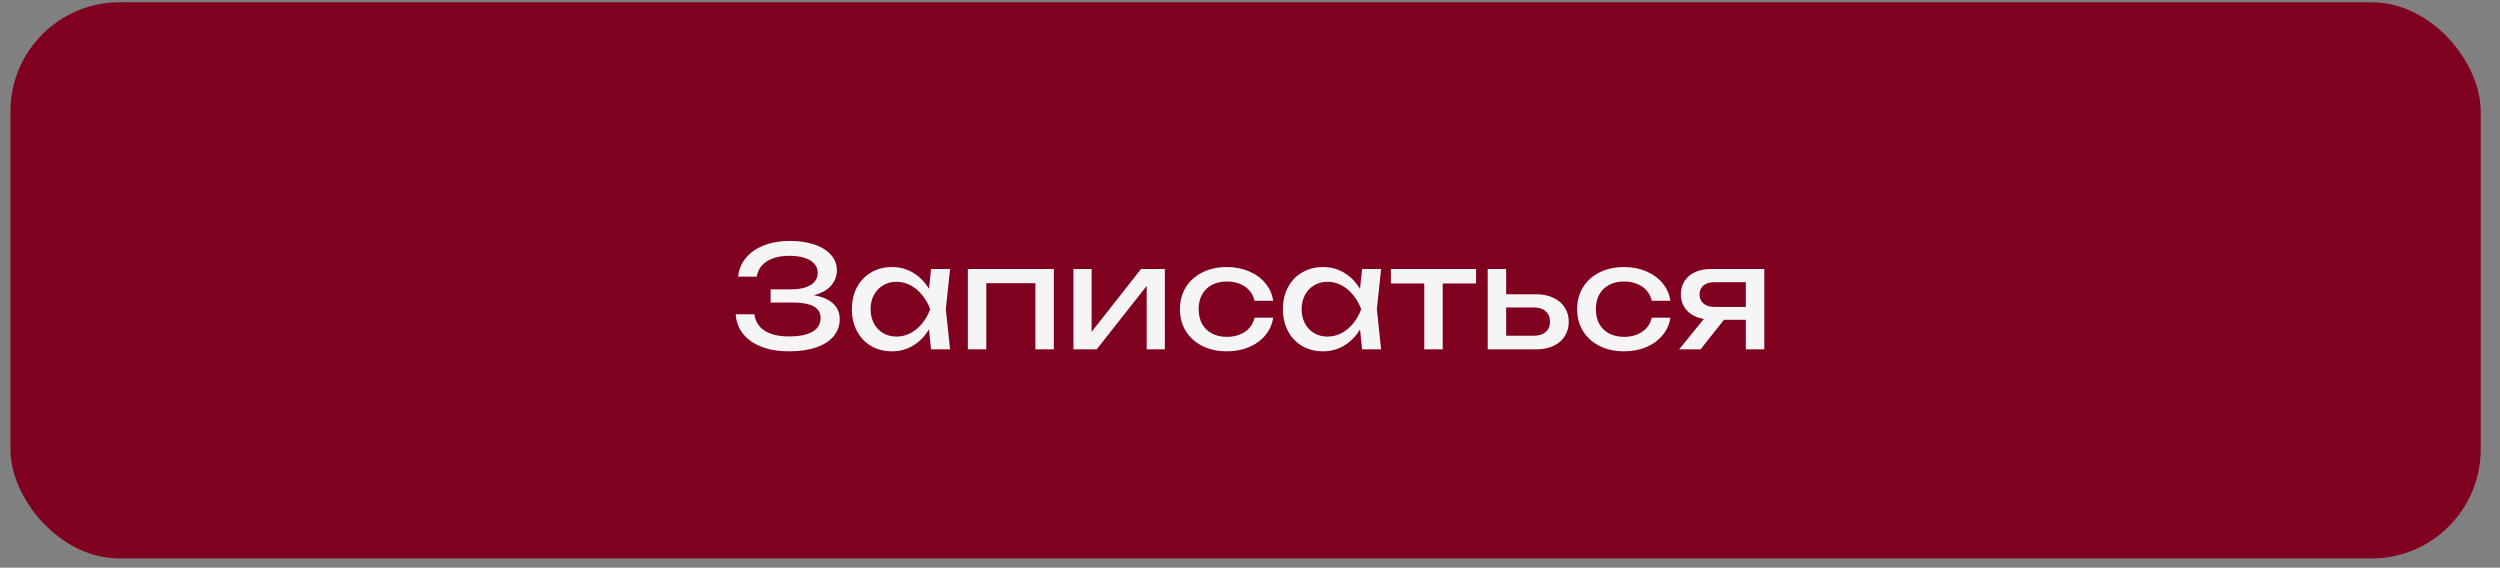 <?xml version="1.0" encoding="UTF-8"?> <svg xmlns="http://www.w3.org/2000/svg" width="229" height="52" viewBox="0 0 229 52" fill="none"><rect x="0" y="0" width="229" height="52" fill="#808080" stroke="none"/><rect x="0.957" y="0.209" width="226.275" height="50.943" rx="10" fill="#800020"></rect><path d="M74.54 27.041C75.298 27.166 75.883 27.415 76.295 27.788C76.711 28.161 76.919 28.642 76.919 29.231C76.919 29.82 76.737 30.338 76.373 30.785C76.009 31.227 75.478 31.571 74.781 31.818C74.083 32.061 73.249 32.182 72.278 32.182C71.32 32.182 70.482 32.043 69.763 31.766C69.043 31.489 68.478 31.094 68.066 30.583C67.659 30.072 67.433 29.474 67.39 28.789H69.106C69.193 29.443 69.507 29.946 70.049 30.297C70.59 30.644 71.333 30.817 72.278 30.817C73.201 30.817 73.912 30.676 74.41 30.395C74.913 30.108 75.164 29.686 75.164 29.127C75.164 28.646 74.952 28.291 74.527 28.061C74.107 27.827 73.444 27.71 72.538 27.71H70.588V26.501H72.499C73.023 26.501 73.465 26.436 73.825 26.306C74.189 26.176 74.46 26 74.638 25.779C74.815 25.554 74.904 25.296 74.904 25.006C74.904 24.672 74.798 24.389 74.585 24.154C74.373 23.916 74.072 23.736 73.682 23.615C73.292 23.494 72.837 23.433 72.317 23.433C71.459 23.433 70.768 23.602 70.243 23.94C69.724 24.274 69.414 24.742 69.314 25.344H67.611C67.667 24.72 67.893 24.161 68.287 23.667C68.681 23.169 69.23 22.779 69.931 22.497C70.633 22.211 71.455 22.068 72.395 22.068C73.249 22.068 73.996 22.183 74.638 22.413C75.283 22.638 75.781 22.954 76.132 23.361C76.484 23.769 76.659 24.235 76.659 24.759C76.659 25.296 76.479 25.769 76.12 26.176C75.76 26.579 75.233 26.867 74.54 27.041ZM87.027 24.642L86.637 28.321L87.027 32H85.285L85.097 30.174C84.716 30.806 84.232 31.3 83.647 31.655C83.062 32.007 82.417 32.182 81.71 32.182C81 32.182 80.365 32.022 79.806 31.701C79.247 31.376 78.811 30.921 78.499 30.336C78.187 29.751 78.031 29.079 78.031 28.321C78.031 27.563 78.187 26.891 78.499 26.306C78.811 25.721 79.247 25.268 79.806 24.948C80.365 24.622 81 24.46 81.71 24.46C82.421 24.46 83.067 24.636 83.647 24.986C84.232 25.337 84.716 25.829 85.097 26.462L85.285 24.642H87.027ZM82.113 30.83C82.568 30.83 82.995 30.726 83.394 30.518C83.797 30.306 84.152 30.011 84.46 29.634C84.772 29.257 85.021 28.819 85.207 28.321C85.021 27.827 84.772 27.392 84.46 27.015C84.152 26.637 83.797 26.343 83.394 26.131C82.995 25.918 82.568 25.812 82.113 25.812C81.658 25.812 81.251 25.92 80.891 26.137C80.532 26.349 80.25 26.646 80.046 27.027C79.847 27.404 79.747 27.836 79.747 28.321C79.747 28.806 79.847 29.24 80.046 29.621C80.25 30.002 80.532 30.299 80.891 30.512C81.251 30.724 81.658 30.83 82.113 30.83ZM88.654 32V24.642H96.532V32H94.842V25.942H90.344V32H88.654ZM99.992 30.395L104.516 24.642H106.7V32H105.036V26.189L100.46 32H98.328V24.642H99.992V30.395ZM116.622 29.101C116.535 29.703 116.297 30.238 115.907 30.706C115.521 31.174 115.02 31.538 114.405 31.799C113.794 32.054 113.12 32.182 112.384 32.182C111.543 32.182 110.795 32.02 110.141 31.695C109.491 31.369 108.984 30.915 108.62 30.329C108.26 29.744 108.081 29.075 108.081 28.321C108.081 27.567 108.26 26.898 108.62 26.312C108.984 25.727 109.491 25.273 110.141 24.948C110.795 24.622 111.543 24.46 112.384 24.46C113.12 24.46 113.794 24.59 114.405 24.85C115.02 25.11 115.521 25.474 115.907 25.942C116.297 26.41 116.535 26.947 116.622 27.554H114.919C114.836 27.19 114.678 26.876 114.444 26.611C114.21 26.343 113.915 26.139 113.56 26C113.209 25.858 112.817 25.786 112.384 25.786C111.864 25.786 111.409 25.888 111.019 26.091C110.629 26.295 110.327 26.588 110.115 26.969C109.903 27.35 109.797 27.801 109.797 28.321C109.797 28.841 109.903 29.292 110.115 29.673C110.327 30.054 110.629 30.347 111.019 30.55C111.409 30.754 111.864 30.856 112.384 30.856C112.817 30.856 113.211 30.785 113.567 30.642C113.922 30.498 114.217 30.295 114.451 30.03C114.685 29.762 114.841 29.452 114.919 29.101H116.622ZM126.51 24.642L126.12 28.321L126.51 32H124.768L124.579 30.174C124.198 30.806 123.715 31.3 123.13 31.655C122.545 32.007 121.899 32.182 121.193 32.182C120.482 32.182 119.847 32.022 119.288 31.701C118.729 31.376 118.294 30.921 117.982 30.336C117.67 29.751 117.514 29.079 117.514 28.321C117.514 27.563 117.67 26.891 117.982 26.306C118.294 25.721 118.729 25.268 119.288 24.948C119.847 24.622 120.482 24.46 121.193 24.46C121.904 24.46 122.549 24.636 123.13 24.986C123.715 25.337 124.198 25.829 124.579 26.462L124.768 24.642H126.51ZM121.596 30.83C122.051 30.83 122.478 30.726 122.876 30.518C123.279 30.306 123.635 30.011 123.942 29.634C124.254 29.257 124.504 28.819 124.69 28.321C124.504 27.827 124.254 27.392 123.942 27.015C123.635 26.637 123.279 26.343 122.876 26.131C122.478 25.918 122.051 25.812 121.596 25.812C121.141 25.812 120.734 25.92 120.374 26.137C120.014 26.349 119.733 26.646 119.529 27.027C119.33 27.404 119.23 27.836 119.23 28.321C119.23 28.806 119.33 29.24 119.529 29.621C119.733 30.002 120.014 30.299 120.374 30.512C120.734 30.724 121.141 30.83 121.596 30.83ZM127.408 24.642H135.208V25.968H132.153V32H130.463V25.968H127.408V24.642ZM140.733 26.956C141.322 26.956 141.84 27.062 142.286 27.274C142.733 27.483 143.079 27.777 143.326 28.159C143.573 28.54 143.697 28.98 143.697 29.478C143.697 29.981 143.573 30.423 143.326 30.804C143.084 31.185 142.739 31.48 142.293 31.688C141.847 31.896 141.331 32 140.746 32H136.274V24.642H137.964V26.956H140.733ZM140.512 30.752C140.967 30.752 141.324 30.637 141.584 30.407C141.849 30.178 141.981 29.864 141.981 29.465C141.981 29.062 141.849 28.746 141.584 28.516C141.324 28.282 140.967 28.165 140.512 28.165H137.964V30.752H140.512ZM153.006 29.101C152.92 29.703 152.681 30.238 152.291 30.706C151.906 31.174 151.405 31.538 150.79 31.799C150.179 32.054 149.505 32.182 148.768 32.182C147.928 32.182 147.18 32.02 146.526 31.695C145.876 31.369 145.369 30.915 145.005 30.329C144.645 29.744 144.465 29.075 144.465 28.321C144.465 27.567 144.645 26.898 145.005 26.312C145.369 25.727 145.876 25.273 146.526 24.948C147.18 24.622 147.928 24.46 148.768 24.46C149.505 24.46 150.179 24.59 150.79 24.85C151.405 25.11 151.906 25.474 152.291 25.942C152.681 26.41 152.92 26.947 153.006 27.554H151.303C151.221 27.19 151.063 26.876 150.829 26.611C150.595 26.343 150.3 26.139 149.945 26C149.594 25.858 149.202 25.786 148.768 25.786C148.248 25.786 147.793 25.888 147.403 26.091C147.013 26.295 146.712 26.588 146.5 26.969C146.288 27.35 146.181 27.801 146.181 28.321C146.181 28.841 146.288 29.292 146.5 29.673C146.712 30.054 147.013 30.347 147.403 30.55C147.793 30.754 148.248 30.856 148.768 30.856C149.202 30.856 149.596 30.785 149.951 30.642C150.307 30.498 150.601 30.295 150.835 30.03C151.069 29.762 151.225 29.452 151.303 29.101H153.006ZM161.608 24.642V32H159.918V29.296H157.916L155.771 32H153.808L156.076 29.212C155.651 29.146 155.279 29.012 154.958 28.808C154.642 28.605 154.397 28.345 154.224 28.029C154.05 27.708 153.964 27.35 153.964 26.956C153.964 26.501 154.076 26.098 154.302 25.747C154.527 25.396 154.843 25.125 155.251 24.934C155.662 24.739 156.135 24.642 156.668 24.642H161.608ZM159.918 28.113V25.851H157.032C156.611 25.851 156.28 25.951 156.037 26.15C155.799 26.349 155.68 26.622 155.68 26.969C155.68 27.316 155.799 27.593 156.037 27.801C156.28 28.009 156.611 28.113 157.032 28.113H159.918Z" fill="#F5F5F5"></path></svg> 